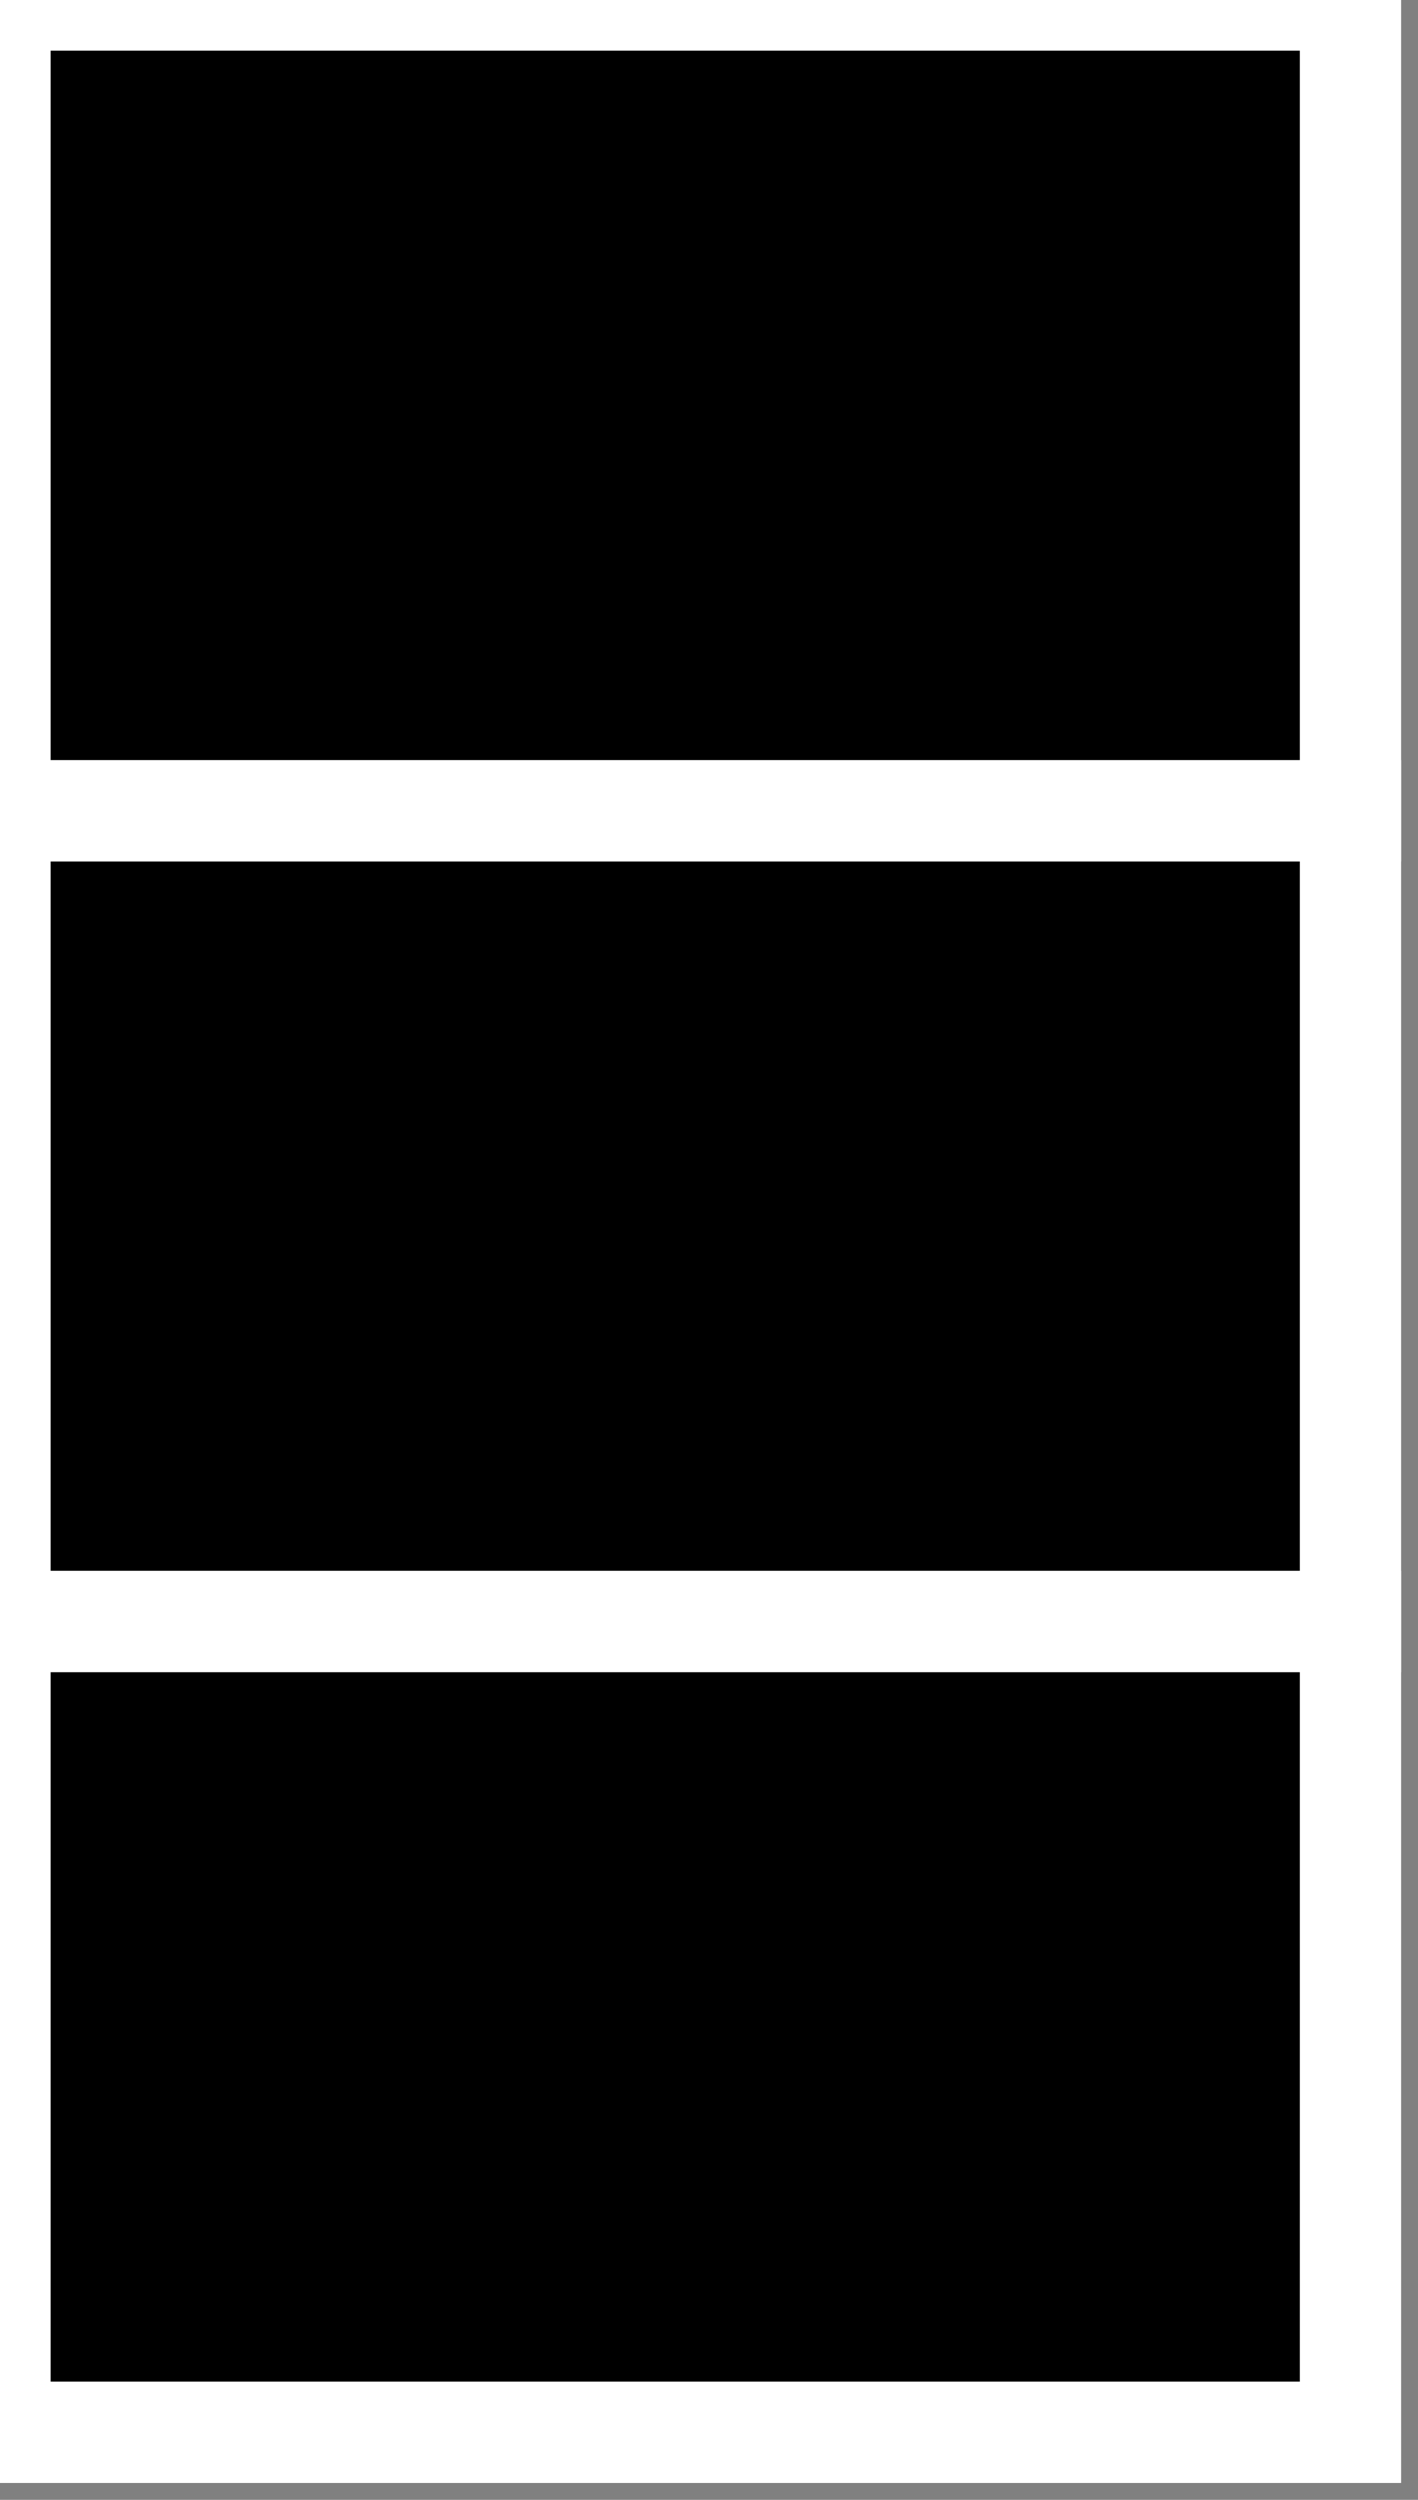 <svg xmlns="http://www.w3.org/2000/svg" width="42" height="74" viewBox="0 0 42 74">
	<rect x="0" y="0" width="42" height="74" fill="#808080" stroke="none"/>
	<style>
		.a {
			fill: black;
			stroke: white;
			stroke-width: 3;
		}
	</style>
	<rect x="0" y="24" class="a" width="40" height="24"/>

	<rect x="0" y="0" class="a" width="40" height="24"/>

	<rect x="0" y="48" class="a" width="40" height="24"/>

</svg>
